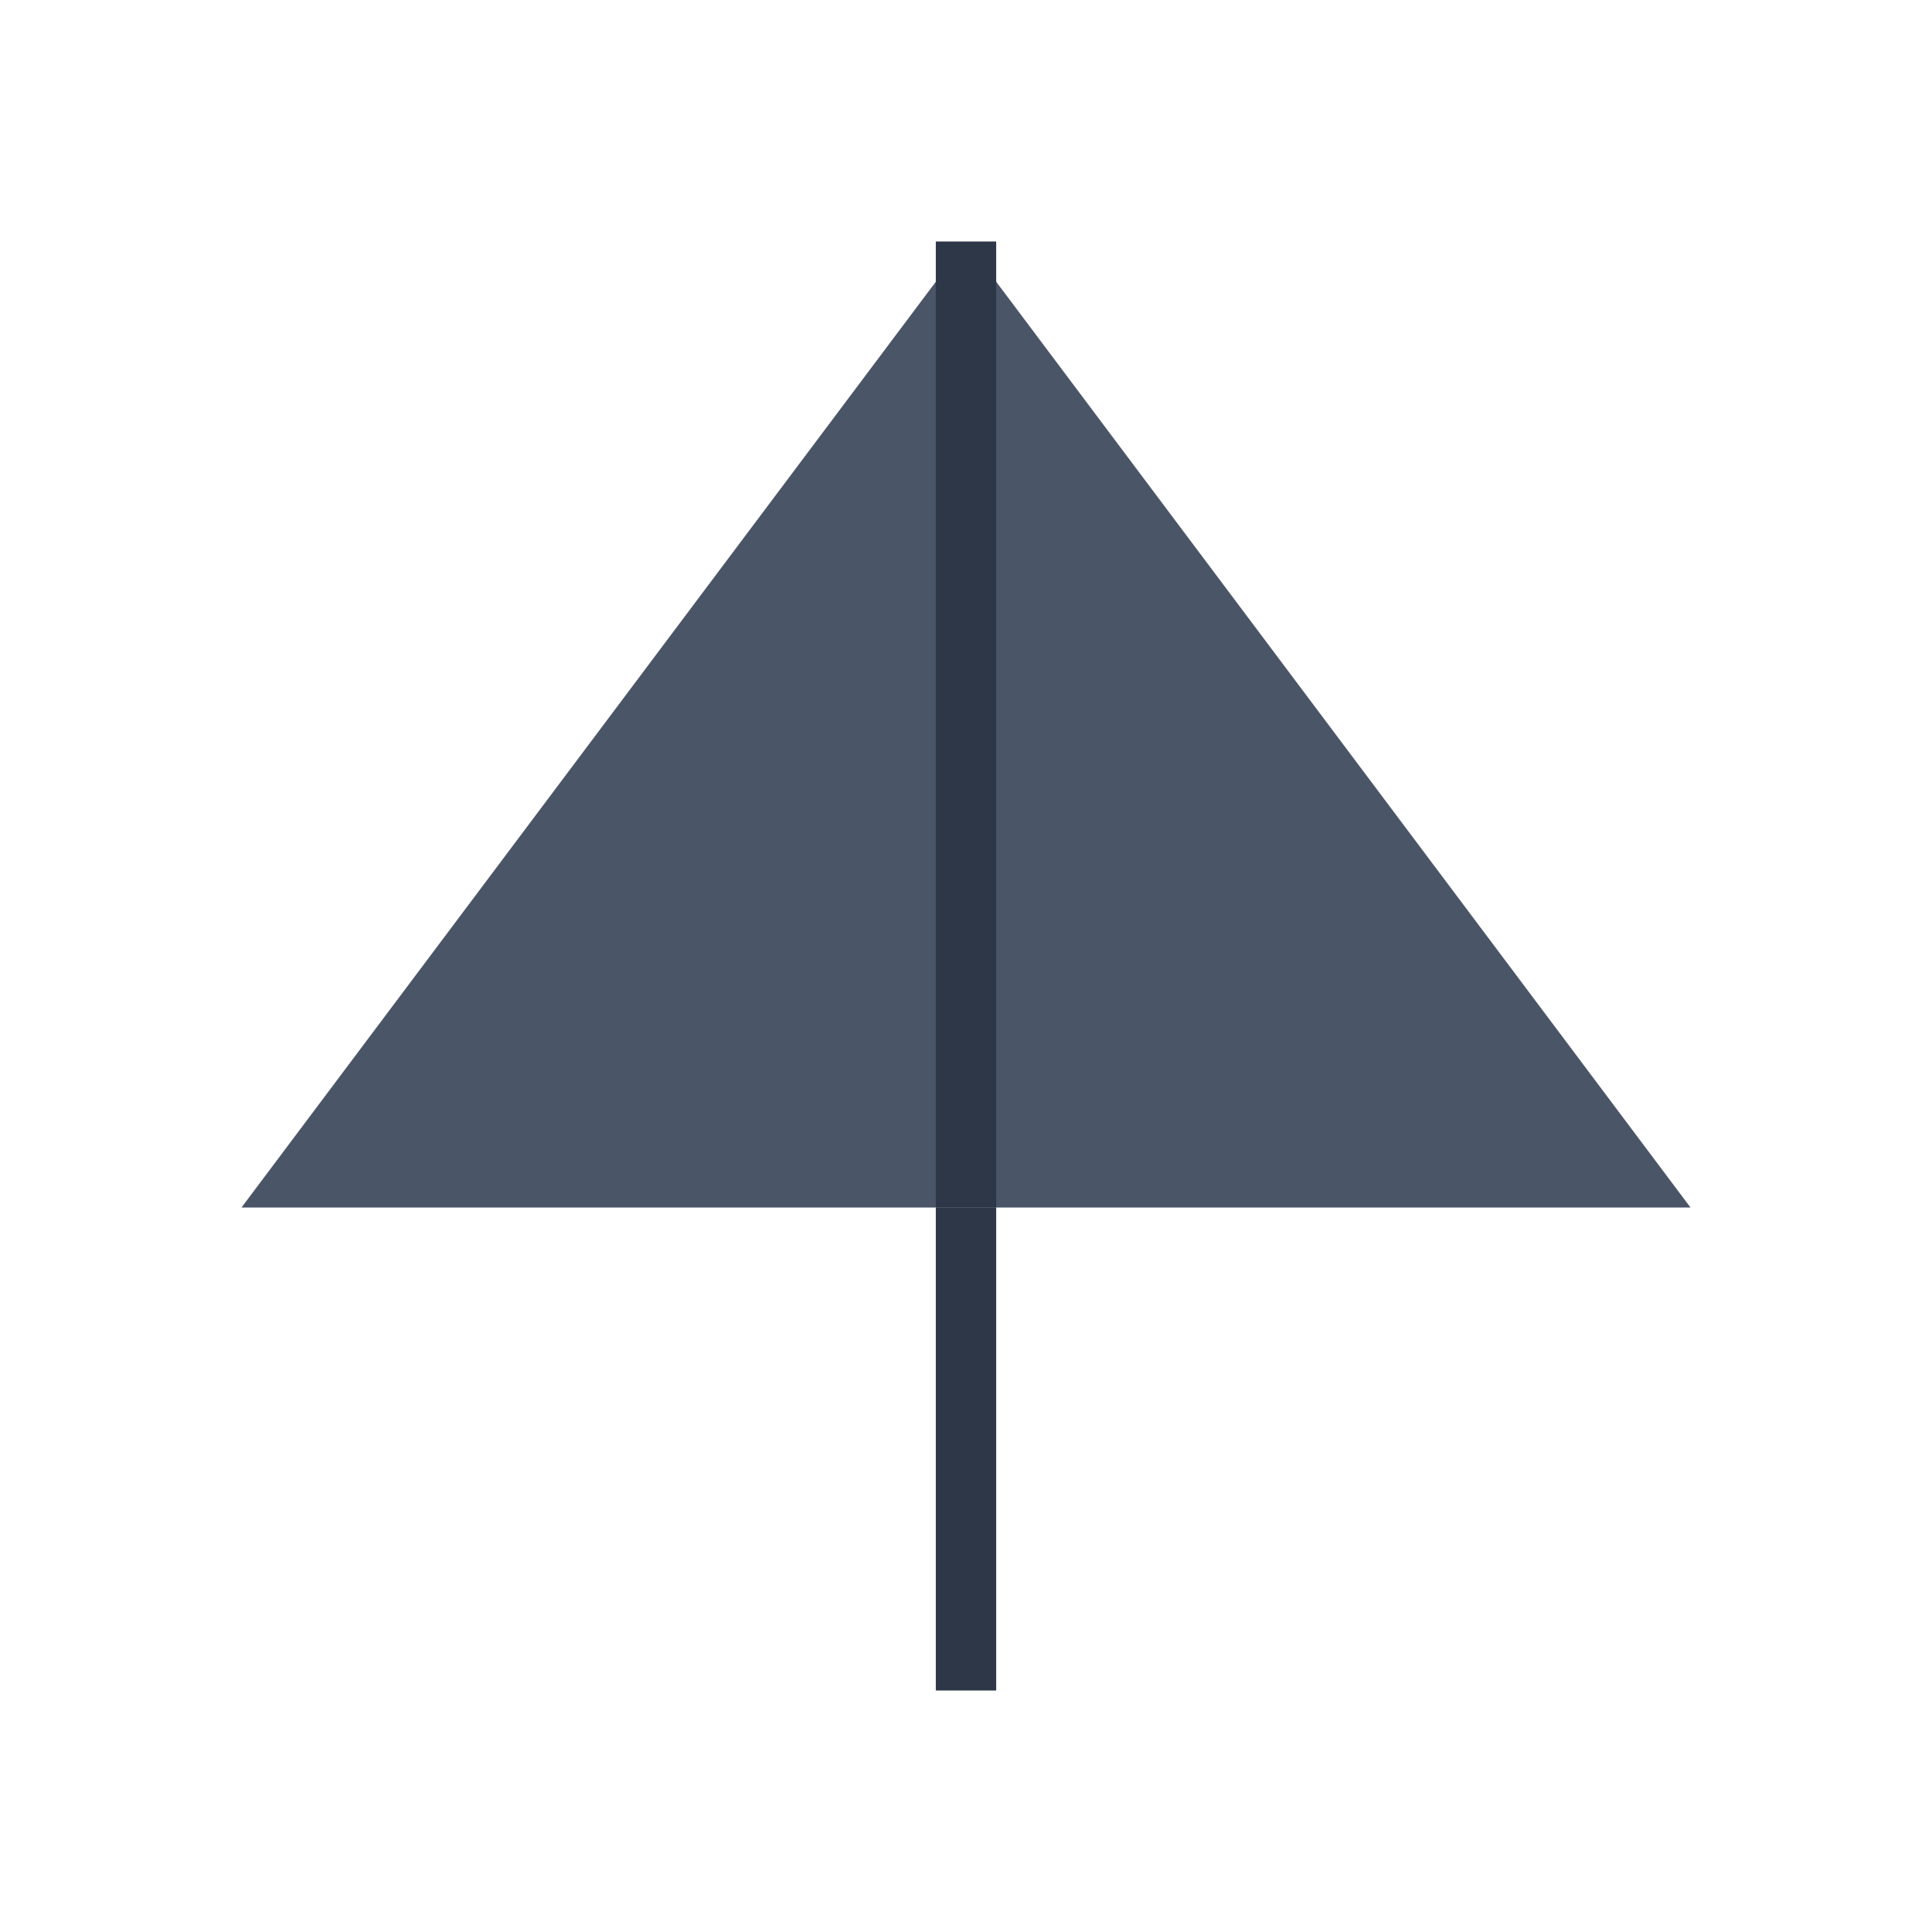 <svg xmlns="http://www.w3.org/2000/svg" viewBox="0 0 32 32" width="32" height="32">
  <defs>
    <style>
      .tent { fill: #4a5568; }
      .pole { fill: #2d3748; }
    </style>
  </defs>
  <polygon class="tent" points="16,4 28,20 4,20"/>
  <rect class="pole" x="15.5" y="20" width="1" height="8"/>
  <line class="pole" x1="16" y1="4" x2="16" y2="20" stroke="#2d3748" stroke-width="1"/>
</svg>